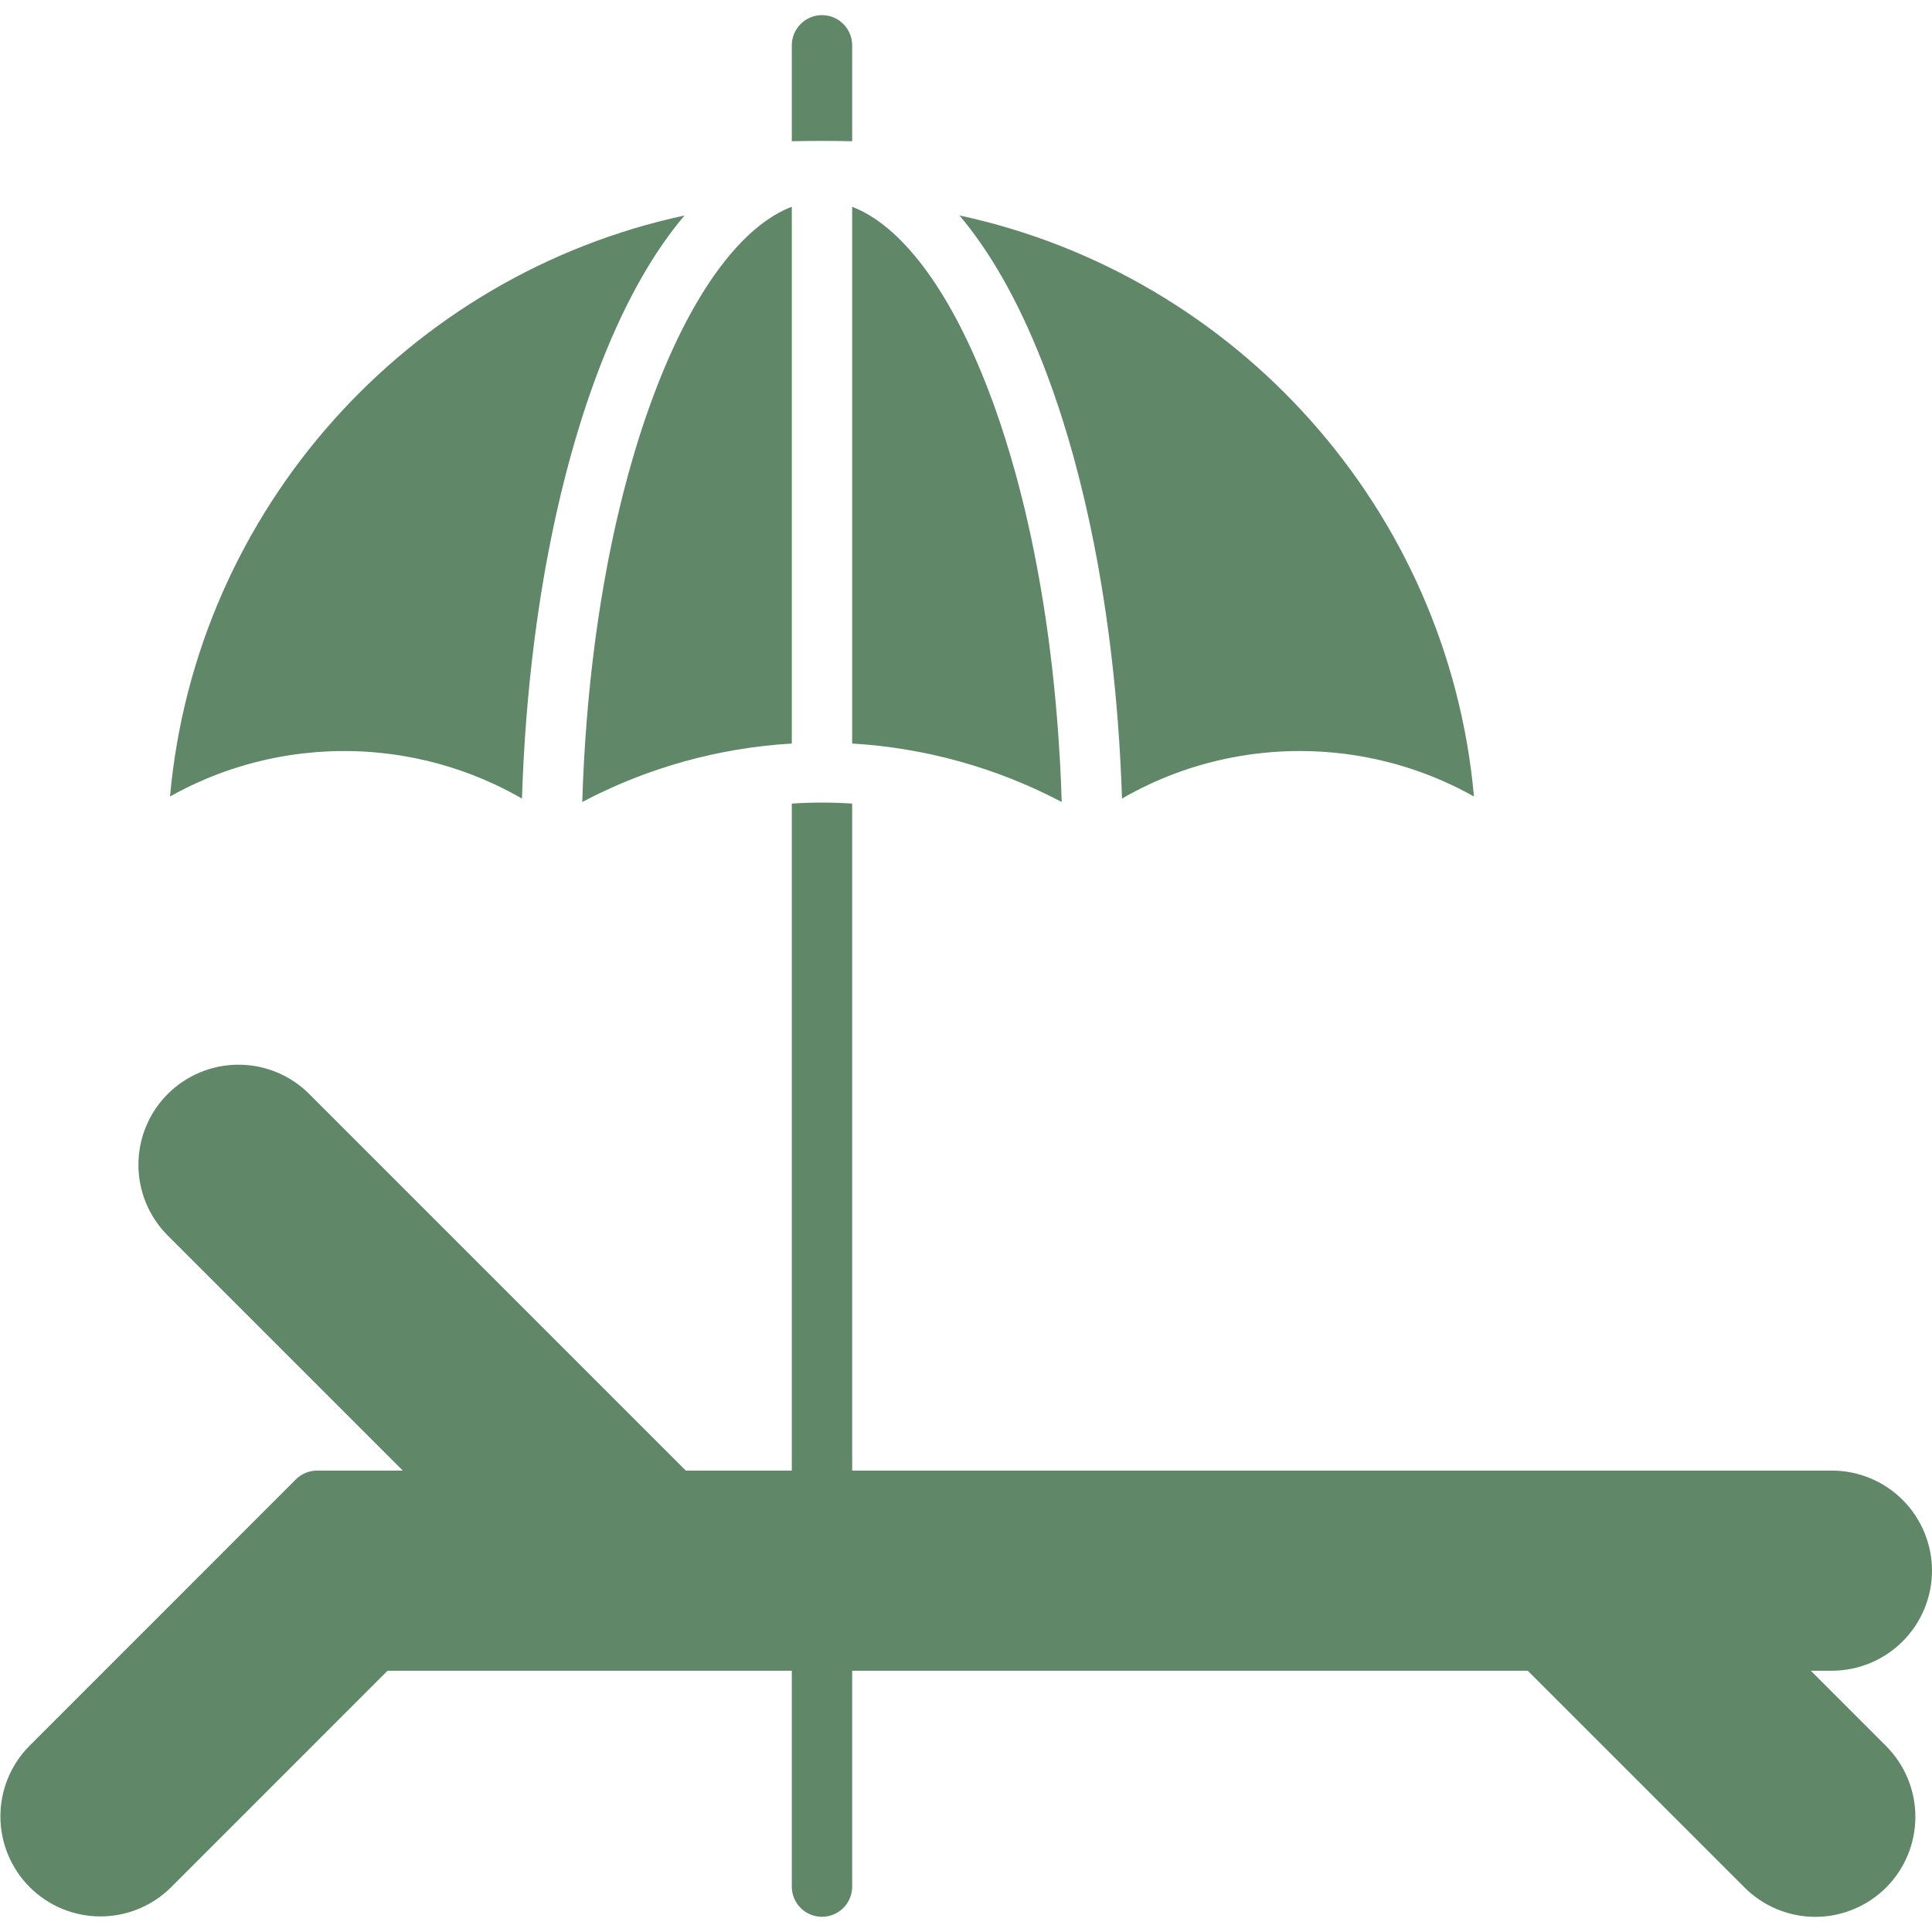 <?xml version="1.0" encoding="UTF-8"?>
<svg xmlns="http://www.w3.org/2000/svg" width="48" height="48" viewBox="0 0 48 48" fill="none">
  <g clip-path="url(#clip0_548_4697)">
    <path fill-rule="evenodd" clip-rule="evenodd" d="M14.781 15.965C14.788 15.918 14.794 15.871 14.8 15.824L14.806 15.778C14.813 15.735 14.819 15.691 14.825 15.647L14.826 15.633L14.828 15.627C14.834 15.579 14.841 15.532 14.848 15.484L14.854 15.441C14.861 15.395 14.868 15.349 14.874 15.303L14.876 15.292V15.291L14.878 15.281C14.885 15.237 14.892 15.192 14.899 15.148L14.906 15.099C14.914 15.053 14.921 15.007 14.928 14.961V14.96L14.929 14.954L14.932 14.933L14.952 14.813L14.96 14.765C14.968 14.719 14.976 14.673 14.983 14.627L14.989 14.596L15.009 14.481L15.017 14.433C15.025 14.387 15.033 14.341 15.042 14.296L15.048 14.262L15.068 14.155L15.077 14.104C15.085 14.059 15.094 14.015 15.102 13.971L15.109 13.935C15.117 13.896 15.124 13.857 15.132 13.819L15.139 13.783C15.148 13.738 15.157 13.693 15.166 13.649L15.174 13.609C15.182 13.57 15.19 13.531 15.198 13.492L15.204 13.464C15.213 13.418 15.223 13.372 15.233 13.326L15.241 13.288L15.265 13.18L15.273 13.143C15.283 13.098 15.293 13.052 15.303 13.006L15.31 12.976C15.319 12.936 15.329 12.895 15.338 12.855L15.343 12.837L15.345 12.826C15.355 12.781 15.366 12.737 15.377 12.693L15.383 12.665C15.394 12.621 15.404 12.577 15.415 12.533L15.417 12.524L15.418 12.519C15.429 12.475 15.44 12.431 15.451 12.387L15.46 12.35C15.47 12.309 15.481 12.267 15.491 12.226L15.494 12.216L15.496 12.206C15.507 12.165 15.518 12.124 15.529 12.083L15.539 12.045C15.55 12.002 15.561 11.959 15.573 11.916L15.574 11.912L15.577 11.899C15.588 11.858 15.6 11.817 15.611 11.775L15.618 11.75C15.63 11.705 15.643 11.659 15.656 11.614L15.66 11.6C15.671 11.562 15.682 11.523 15.693 11.485L15.703 11.449C15.716 11.405 15.728 11.362 15.741 11.319L15.745 11.305C15.757 11.264 15.769 11.223 15.781 11.183L15.789 11.159C15.801 11.116 15.814 11.074 15.827 11.032L15.836 11.003C15.847 10.967 15.858 10.932 15.869 10.898L15.878 10.869C15.892 10.827 15.905 10.784 15.919 10.742L15.925 10.723C15.938 10.684 15.95 10.644 15.963 10.605L15.969 10.587C15.983 10.545 15.997 10.503 16.011 10.462L16.02 10.436C16.032 10.401 16.044 10.366 16.056 10.331L16.065 10.305C16.079 10.265 16.093 10.226 16.106 10.187L16.118 10.154C16.131 10.118 16.144 10.082 16.157 10.045L16.161 10.034C16.175 9.994 16.19 9.955 16.204 9.916L16.217 9.881C16.231 9.843 16.245 9.806 16.259 9.769L16.26 9.765L16.262 9.761C16.277 9.72 16.293 9.68 16.308 9.641L16.315 9.622C16.331 9.581 16.347 9.54 16.363 9.499C17.3 7.128 18.475 5.595 19.672 5.136V18.473C17.853 18.58 16.078 19.075 14.466 19.925C14.508 18.563 14.614 17.235 14.781 15.965H14.781ZM14.968 8.949C15.558 7.457 16.246 6.25 17.006 5.354C10.138 6.828 4.864 12.651 4.224 19.789C4.265 19.766 4.307 19.743 4.349 19.72C4.363 19.712 4.378 19.705 4.393 19.697C4.42 19.682 4.447 19.668 4.474 19.654C4.492 19.644 4.509 19.636 4.527 19.627C4.552 19.614 4.576 19.602 4.601 19.589C4.621 19.58 4.641 19.57 4.661 19.56C4.683 19.549 4.705 19.538 4.727 19.527C4.748 19.518 4.769 19.508 4.79 19.498C4.811 19.488 4.834 19.477 4.856 19.467C4.877 19.458 4.897 19.448 4.918 19.439C4.94 19.429 4.963 19.418 4.986 19.409C5.006 19.4 5.026 19.391 5.046 19.382C5.069 19.373 5.092 19.362 5.115 19.352L5.179 19.326C5.201 19.317 5.223 19.308 5.245 19.299C5.267 19.29 5.288 19.282 5.309 19.274C5.331 19.265 5.354 19.256 5.377 19.247C5.399 19.239 5.42 19.231 5.441 19.223L5.507 19.198C5.529 19.19 5.552 19.182 5.574 19.174C5.596 19.166 5.618 19.159 5.64 19.151C5.662 19.143 5.684 19.136 5.706 19.128C5.728 19.121 5.75 19.113 5.772 19.106C5.794 19.099 5.818 19.091 5.84 19.084C5.862 19.077 5.883 19.07 5.904 19.064C5.927 19.056 5.951 19.049 5.974 19.042C5.996 19.035 6.017 19.029 6.039 19.023C6.062 19.016 6.085 19.009 6.108 19.002C6.129 18.996 6.15 18.991 6.171 18.985C6.195 18.978 6.22 18.971 6.244 18.965L6.306 18.948C6.33 18.942 6.354 18.936 6.379 18.93C6.399 18.924 6.419 18.919 6.44 18.915C6.465 18.908 6.49 18.902 6.515 18.896L6.573 18.883C6.599 18.877 6.626 18.871 6.652 18.865C6.669 18.861 6.687 18.858 6.704 18.854C6.732 18.848 6.761 18.842 6.789 18.836C6.804 18.833 6.819 18.83 6.835 18.827C6.865 18.821 6.895 18.815 6.926 18.809L6.965 18.802C6.998 18.796 7.03 18.79 7.062 18.785L7.095 18.779C7.13 18.774 7.165 18.768 7.2 18.762H7.201C7.42 18.729 7.639 18.704 7.859 18.686L7.878 18.685C7.918 18.682 7.958 18.679 7.999 18.677L8.014 18.676C8.051 18.674 8.087 18.672 8.124 18.67L8.153 18.668C8.189 18.667 8.224 18.666 8.26 18.664L8.29 18.663C8.326 18.662 8.362 18.662 8.398 18.661L8.427 18.66C8.463 18.66 8.498 18.66 8.534 18.66H8.565C8.6 18.66 8.634 18.66 8.669 18.661H8.703C8.738 18.661 8.773 18.662 8.807 18.663L8.84 18.664C8.875 18.665 8.91 18.666 8.945 18.668L8.977 18.669C9.012 18.671 9.046 18.673 9.081 18.675L9.115 18.677C9.15 18.68 9.186 18.682 9.221 18.685L9.248 18.687C9.285 18.69 9.321 18.693 9.358 18.696L9.386 18.699C9.422 18.702 9.459 18.706 9.495 18.71L9.52 18.713C9.557 18.717 9.595 18.721 9.632 18.726L9.655 18.729C9.693 18.733 9.732 18.738 9.77 18.744L9.786 18.746C9.826 18.752 9.867 18.758 9.907 18.764L9.918 18.765C9.96 18.772 10.002 18.779 10.044 18.786H10.045C10.813 18.917 11.559 19.149 12.266 19.476H12.267C12.308 19.495 12.349 19.515 12.389 19.535L12.394 19.537C12.434 19.556 12.475 19.576 12.516 19.596L12.518 19.598C12.559 19.618 12.599 19.639 12.64 19.66C12.75 19.718 12.859 19.778 12.968 19.84C13.01 18.512 13.112 17.213 13.27 15.964L13.285 15.85L13.288 15.824C13.303 15.708 13.319 15.592 13.335 15.477V15.476C13.352 15.357 13.369 15.238 13.386 15.12L13.389 15.107C13.406 14.992 13.423 14.877 13.441 14.764L13.444 14.746C13.463 14.632 13.481 14.518 13.501 14.405L13.502 14.395C13.522 14.278 13.543 14.163 13.563 14.047C13.584 13.934 13.605 13.82 13.627 13.708L13.63 13.691C13.65 13.586 13.671 13.482 13.692 13.377L13.7 13.336L13.719 13.243L13.725 13.216C13.737 13.155 13.75 13.095 13.762 13.035L13.77 12.999L13.792 12.9L13.795 12.885C13.807 12.828 13.82 12.77 13.833 12.713L13.846 12.654L13.864 12.578L13.878 12.516C13.889 12.467 13.9 12.419 13.912 12.371L13.922 12.327L13.941 12.246L13.957 12.181C13.966 12.143 13.976 12.105 13.986 12.067L14.004 11.992L14.022 11.922L14.04 11.851L14.062 11.764C14.071 11.731 14.08 11.697 14.088 11.664L14.105 11.602L14.124 11.528L14.144 11.456C14.154 11.42 14.164 11.383 14.174 11.347L14.19 11.287L14.213 11.206L14.229 11.15C14.24 11.11 14.252 11.07 14.263 11.031L14.278 10.978L14.304 10.89L14.319 10.839C14.331 10.799 14.343 10.758 14.355 10.718L14.37 10.671L14.399 10.576L14.411 10.536C14.424 10.493 14.438 10.45 14.451 10.408L14.461 10.377C14.473 10.34 14.484 10.303 14.496 10.267L14.506 10.236C14.52 10.192 14.535 10.148 14.55 10.104L14.557 10.082C14.569 10.046 14.581 10.01 14.593 9.973L14.606 9.936C14.62 9.894 14.634 9.852 14.649 9.811L14.659 9.782C14.671 9.748 14.683 9.713 14.695 9.679L14.707 9.644C14.722 9.603 14.736 9.563 14.751 9.522L14.754 9.514L14.759 9.499C14.773 9.463 14.786 9.426 14.8 9.39L14.812 9.355C14.828 9.314 14.843 9.273 14.858 9.233L14.86 9.229L14.861 9.224C14.876 9.184 14.891 9.145 14.907 9.106L14.92 9.072C14.936 9.031 14.952 8.989 14.968 8.948L14.968 8.949ZM36.621 19.789C36.579 19.766 36.537 19.743 36.495 19.72C36.483 19.713 36.471 19.707 36.459 19.701C36.429 19.685 36.4 19.669 36.37 19.654C36.353 19.644 36.335 19.636 36.317 19.627C36.293 19.614 36.268 19.601 36.244 19.589C36.224 19.58 36.205 19.57 36.185 19.56C36.162 19.549 36.139 19.538 36.117 19.527C36.096 19.517 36.076 19.508 36.056 19.498C36.033 19.488 36.011 19.477 35.988 19.467L35.926 19.439C35.904 19.428 35.882 19.418 35.859 19.408C35.839 19.399 35.819 19.391 35.798 19.382C35.775 19.372 35.752 19.362 35.729 19.352C35.708 19.344 35.688 19.335 35.667 19.327C35.645 19.317 35.622 19.308 35.599 19.299C35.578 19.29 35.556 19.282 35.535 19.273L35.468 19.247C35.447 19.239 35.425 19.231 35.404 19.223C35.383 19.215 35.359 19.206 35.337 19.198C35.314 19.189 35.293 19.182 35.271 19.174C35.249 19.166 35.226 19.158 35.204 19.151C35.182 19.143 35.16 19.135 35.139 19.128C35.117 19.121 35.093 19.113 35.071 19.105L35.005 19.084L34.94 19.063C34.917 19.056 34.894 19.049 34.871 19.042C34.848 19.035 34.827 19.029 34.805 19.022C34.783 19.016 34.759 19.009 34.736 19.002C34.715 18.996 34.694 18.99 34.674 18.984C34.649 18.977 34.624 18.971 34.6 18.964C34.579 18.959 34.559 18.953 34.538 18.948L34.466 18.929C34.445 18.924 34.425 18.919 34.404 18.914C34.379 18.908 34.354 18.902 34.329 18.896C34.309 18.891 34.29 18.886 34.27 18.882C34.244 18.876 34.218 18.87 34.192 18.865C34.175 18.861 34.157 18.857 34.14 18.854C34.112 18.848 34.083 18.841 34.054 18.836L34.009 18.826C33.979 18.82 33.948 18.814 33.918 18.809C33.904 18.806 33.89 18.804 33.876 18.801C33.845 18.796 33.813 18.79 33.781 18.784L33.748 18.779C33.713 18.773 33.678 18.767 33.643 18.762H33.642C33.418 18.728 33.194 18.702 32.969 18.685H32.967C32.926 18.682 32.885 18.679 32.843 18.676L32.83 18.675C32.793 18.673 32.756 18.671 32.719 18.67L32.69 18.668C32.655 18.666 32.619 18.665 32.584 18.664L32.553 18.663C32.517 18.662 32.482 18.661 32.446 18.661L32.416 18.66C32.38 18.66 32.345 18.66 32.309 18.659H32.278C32.242 18.659 32.206 18.659 32.17 18.66H32.143C32.106 18.661 32.069 18.662 32.032 18.663L32.006 18.664C31.969 18.665 31.931 18.666 31.894 18.668L31.869 18.669C31.832 18.671 31.795 18.673 31.758 18.675L31.732 18.677C31.695 18.679 31.658 18.682 31.622 18.684L31.595 18.687C31.558 18.69 31.52 18.693 31.482 18.696L31.462 18.698C31.423 18.702 31.384 18.706 31.345 18.71L31.328 18.712C31.288 18.716 31.247 18.721 31.207 18.726L31.194 18.727C31.153 18.732 31.113 18.738 31.072 18.743L31.059 18.745C31.017 18.751 30.975 18.757 30.933 18.764H30.932C29.979 18.911 29.057 19.214 28.203 19.66C28.093 19.718 27.983 19.778 27.876 19.84C27.835 18.584 27.742 17.353 27.598 16.165C27.563 15.874 27.525 15.585 27.483 15.299L27.482 15.29C27.465 15.171 27.447 15.052 27.429 14.934L27.426 14.918C27.408 14.8 27.389 14.681 27.37 14.564L27.368 14.556C27.349 14.438 27.329 14.321 27.308 14.204L27.306 14.192L27.287 14.083L27.282 14.056C27.269 13.986 27.256 13.917 27.244 13.847L27.241 13.834L27.221 13.73L27.215 13.698L27.196 13.598C27.188 13.558 27.18 13.519 27.173 13.479L27.154 13.389L27.144 13.338L27.126 13.25L27.118 13.212C27.107 13.155 27.095 13.099 27.083 13.043L27.072 12.993L27.053 12.903L27.042 12.854C27.032 12.809 27.022 12.765 27.012 12.72L26.997 12.651L26.978 12.568L26.966 12.516C26.955 12.467 26.943 12.418 26.932 12.37L26.919 12.315L26.9 12.239L26.884 12.17L26.866 12.1C26.856 12.059 26.846 12.017 26.836 11.976L26.821 11.919L26.8 11.837L26.785 11.775L26.763 11.693L26.735 11.585L26.716 11.513L26.699 11.45L26.672 11.349L26.664 11.322L26.663 11.318C26.651 11.274 26.638 11.229 26.626 11.186L26.611 11.135L26.587 11.05L26.572 10.996C26.559 10.954 26.547 10.912 26.534 10.869L26.521 10.826L26.493 10.733L26.479 10.686C26.466 10.643 26.453 10.601 26.44 10.559L26.428 10.519L26.398 10.423L26.385 10.381C26.371 10.337 26.357 10.294 26.343 10.251L26.342 10.247L26.337 10.235C26.325 10.195 26.312 10.156 26.299 10.117L26.285 10.076C26.274 10.041 26.262 10.006 26.25 9.972L26.241 9.945C26.227 9.903 26.212 9.861 26.198 9.819L26.185 9.781L26.151 9.684L26.137 9.646C26.123 9.605 26.108 9.564 26.093 9.524L26.081 9.491C26.069 9.458 26.057 9.425 26.045 9.392L26.032 9.358C26.017 9.316 26.002 9.275 25.986 9.234L25.978 9.213C25.964 9.176 25.95 9.139 25.936 9.103L25.925 9.075C25.909 9.033 25.892 8.991 25.875 8.948C25.285 7.456 24.596 6.249 23.837 5.353C30.705 6.827 35.978 12.65 36.62 19.788L36.621 19.789ZM25.877 14.724L25.866 14.659L25.854 14.587L25.838 14.498L25.822 14.403L25.807 14.322L25.795 14.257L25.775 14.149L25.77 14.123V14.122L25.766 14.099C25.759 14.062 25.752 14.025 25.745 13.989L25.733 13.924L25.718 13.847L25.699 13.751L25.681 13.662L25.669 13.604L25.649 13.507L25.639 13.455L25.614 13.337L25.602 13.281L25.583 13.195L25.567 13.125L25.544 13.021L25.529 12.954L25.513 12.886L25.499 12.823C25.489 12.781 25.479 12.74 25.47 12.698L25.459 12.653L25.436 12.56L25.424 12.51C25.415 12.47 25.404 12.43 25.395 12.389L25.381 12.336L25.36 12.252L25.347 12.203C25.337 12.161 25.326 12.119 25.315 12.077L25.304 12.036L25.28 11.946L25.267 11.896C25.256 11.857 25.245 11.818 25.235 11.779L25.221 11.73L25.197 11.644L25.183 11.595C25.172 11.554 25.16 11.513 25.148 11.472L25.14 11.444C25.13 11.408 25.119 11.372 25.109 11.336L25.099 11.304C25.087 11.263 25.075 11.221 25.062 11.18L25.05 11.141L25.022 11.05L25.01 11.011C24.998 10.971 24.985 10.931 24.973 10.89L24.961 10.853L24.93 10.758L24.919 10.724C24.906 10.682 24.892 10.64 24.878 10.598L24.873 10.582C24.861 10.546 24.849 10.511 24.837 10.475L24.825 10.438C24.811 10.399 24.798 10.359 24.784 10.32L24.775 10.294C24.764 10.261 24.752 10.229 24.741 10.196L24.729 10.161C24.715 10.122 24.701 10.083 24.687 10.044L24.685 10.038L24.68 10.025C24.667 9.989 24.654 9.954 24.641 9.918L24.63 9.89C24.615 9.85 24.6 9.81 24.585 9.77L24.584 9.767L24.583 9.764C24.569 9.726 24.554 9.688 24.54 9.65L24.527 9.618C24.512 9.579 24.497 9.54 24.481 9.501C23.544 7.13 22.369 5.597 21.172 5.138V18.473C22.991 18.58 24.766 19.076 26.378 19.925C26.337 18.609 26.237 17.324 26.079 16.092L26.071 16.027L26.06 15.945L26.059 15.938L26.044 15.822L26.032 15.739L26.024 15.684L26.013 15.602L26.002 15.523C25.996 15.485 25.991 15.448 25.985 15.41L25.974 15.331L25.963 15.263L25.951 15.186L25.933 15.066L25.921 14.992L25.91 14.921L25.898 14.851C25.891 14.808 25.884 14.766 25.877 14.724L25.877 14.724ZM48 39.023C47.999 38.363 47.737 37.731 47.271 37.265C46.805 36.799 46.173 36.537 45.514 36.536H21.172V19.965C20.672 19.932 20.171 19.932 19.672 19.965V36.536H17.039L7.683 27.18C7.217 26.714 6.585 26.452 5.925 26.452C5.266 26.452 4.634 26.714 4.167 27.18C3.701 27.646 3.439 28.279 3.439 28.938C3.439 29.597 3.701 30.23 4.167 30.696L10.007 36.536H7.881C7.682 36.536 7.491 36.615 7.35 36.756L0.727 43.38C0.266 43.847 0.008 44.478 0.01 45.135C0.012 45.791 0.274 46.421 0.738 46.885C1.202 47.349 1.831 47.611 2.488 47.613C3.145 47.615 3.776 47.357 4.243 46.896L9.629 41.509H19.672V46.872C19.672 47.071 19.751 47.262 19.892 47.403C20.032 47.543 20.223 47.622 20.422 47.622C20.621 47.622 20.812 47.543 20.952 47.403C21.093 47.262 21.172 47.071 21.172 46.872V41.509H37.956L43.344 46.896C43.575 47.126 43.849 47.309 44.15 47.434C44.452 47.559 44.775 47.624 45.102 47.624C45.428 47.624 45.751 47.559 46.053 47.434C46.354 47.309 46.629 47.126 46.859 46.896C47.09 46.665 47.273 46.391 47.398 46.089C47.523 45.788 47.587 45.464 47.587 45.138C47.587 44.811 47.523 44.488 47.398 44.187C47.273 43.885 47.09 43.611 46.859 43.38L44.988 41.509H45.514C46.173 41.508 46.805 41.245 47.271 40.779C47.737 40.313 47.999 39.682 48 39.023ZM21.172 3.509V1.126C21.172 0.928 21.093 0.737 20.952 0.596C20.811 0.455 20.621 0.376 20.422 0.376C20.223 0.376 20.032 0.455 19.892 0.596C19.751 0.737 19.672 0.928 19.672 1.126V3.509C20.172 3.498 20.672 3.498 21.172 3.509ZM14.263 11.031L14.229 11.15C14.24 11.11 14.252 11.07 14.263 11.031ZM26.385 10.382C26.371 10.338 26.357 10.295 26.343 10.252L26.385 10.382Z" fill="#5F8768"></path>
  </g>
  <defs>
    <clipPath id="clip0_548_4697">
      <rect width="48" height="48" fill="white"></rect>
    </clipPath>
  </defs>
</svg>
